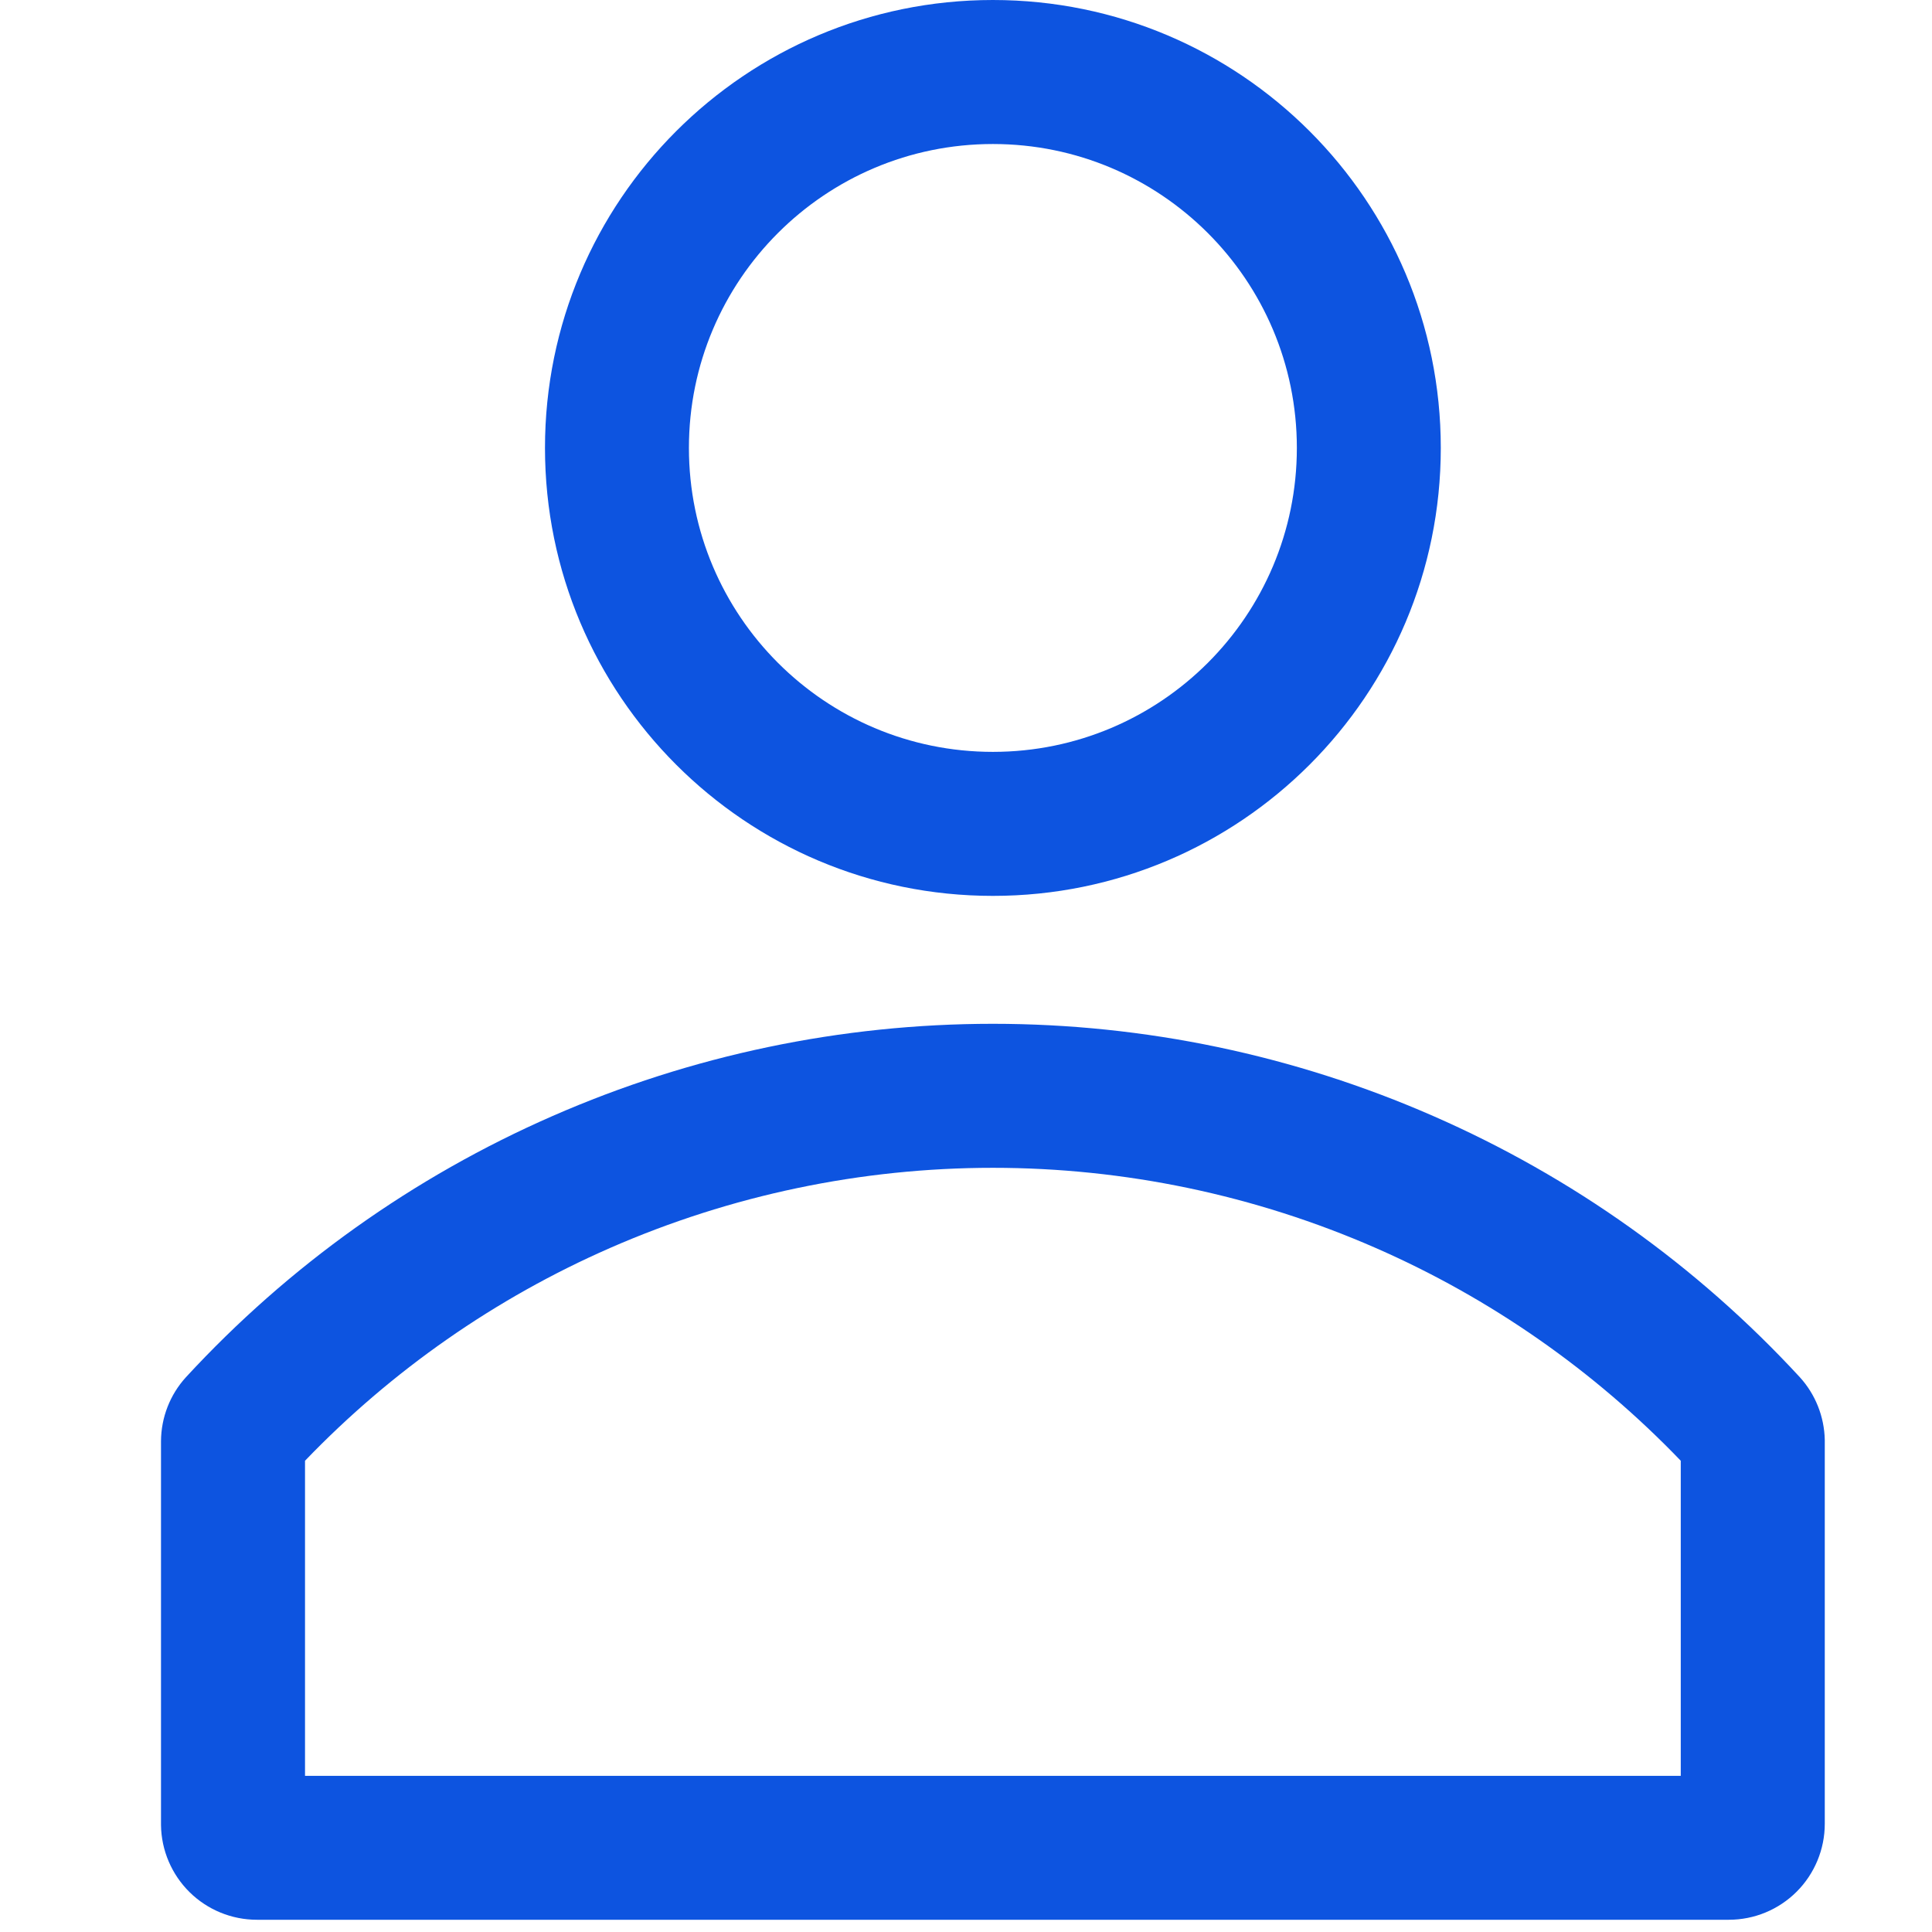<?xml version="1.0" encoding="UTF-8"?> <svg xmlns="http://www.w3.org/2000/svg" width="24" height="24" viewBox="0 0 24 24" fill="none"><path fill-rule="evenodd" clip-rule="evenodd" d="M3.192 23.848H21.476C21.792 23.848 22.095 23.723 22.319 23.499C22.542 23.276 22.668 22.972 22.668 22.656V17.887C22.662 17.598 22.552 17.321 22.358 17.108C21.081 15.723 19.531 14.619 17.805 13.864C16.08 13.108 14.217 12.718 12.334 12.718C10.451 12.718 8.588 13.108 6.863 13.864C5.137 14.619 3.587 15.723 2.31 17.108C2.112 17.325 2.002 17.608 2 17.902V22.672C2.004 22.985 2.132 23.285 2.355 23.505C2.578 23.725 2.879 23.848 3.192 23.848ZM3.789 18.146V22.06H20.879V18.146C19.802 17.025 18.514 16.126 17.088 15.502C15.589 14.846 13.97 14.507 12.334 14.507C10.698 14.507 9.079 14.846 7.58 15.502C6.154 16.126 4.866 17.025 3.789 18.146Z" fill="#0D54E0"></path><path fill-rule="evenodd" clip-rule="evenodd" d="M12.334 9.34C14.419 9.34 16.11 7.65 16.11 5.564C16.11 3.479 14.419 1.789 12.334 1.789C10.249 1.789 8.558 3.479 8.558 5.564C8.558 7.65 10.249 9.34 12.334 9.34ZM17.898 5.564C17.898 8.638 15.407 11.129 12.334 11.129C9.261 11.129 6.77 8.638 6.77 5.564C6.77 2.491 9.261 0 12.334 0C15.407 0 17.898 2.491 17.898 5.564Z" fill="#0D54E0"></path></svg> 